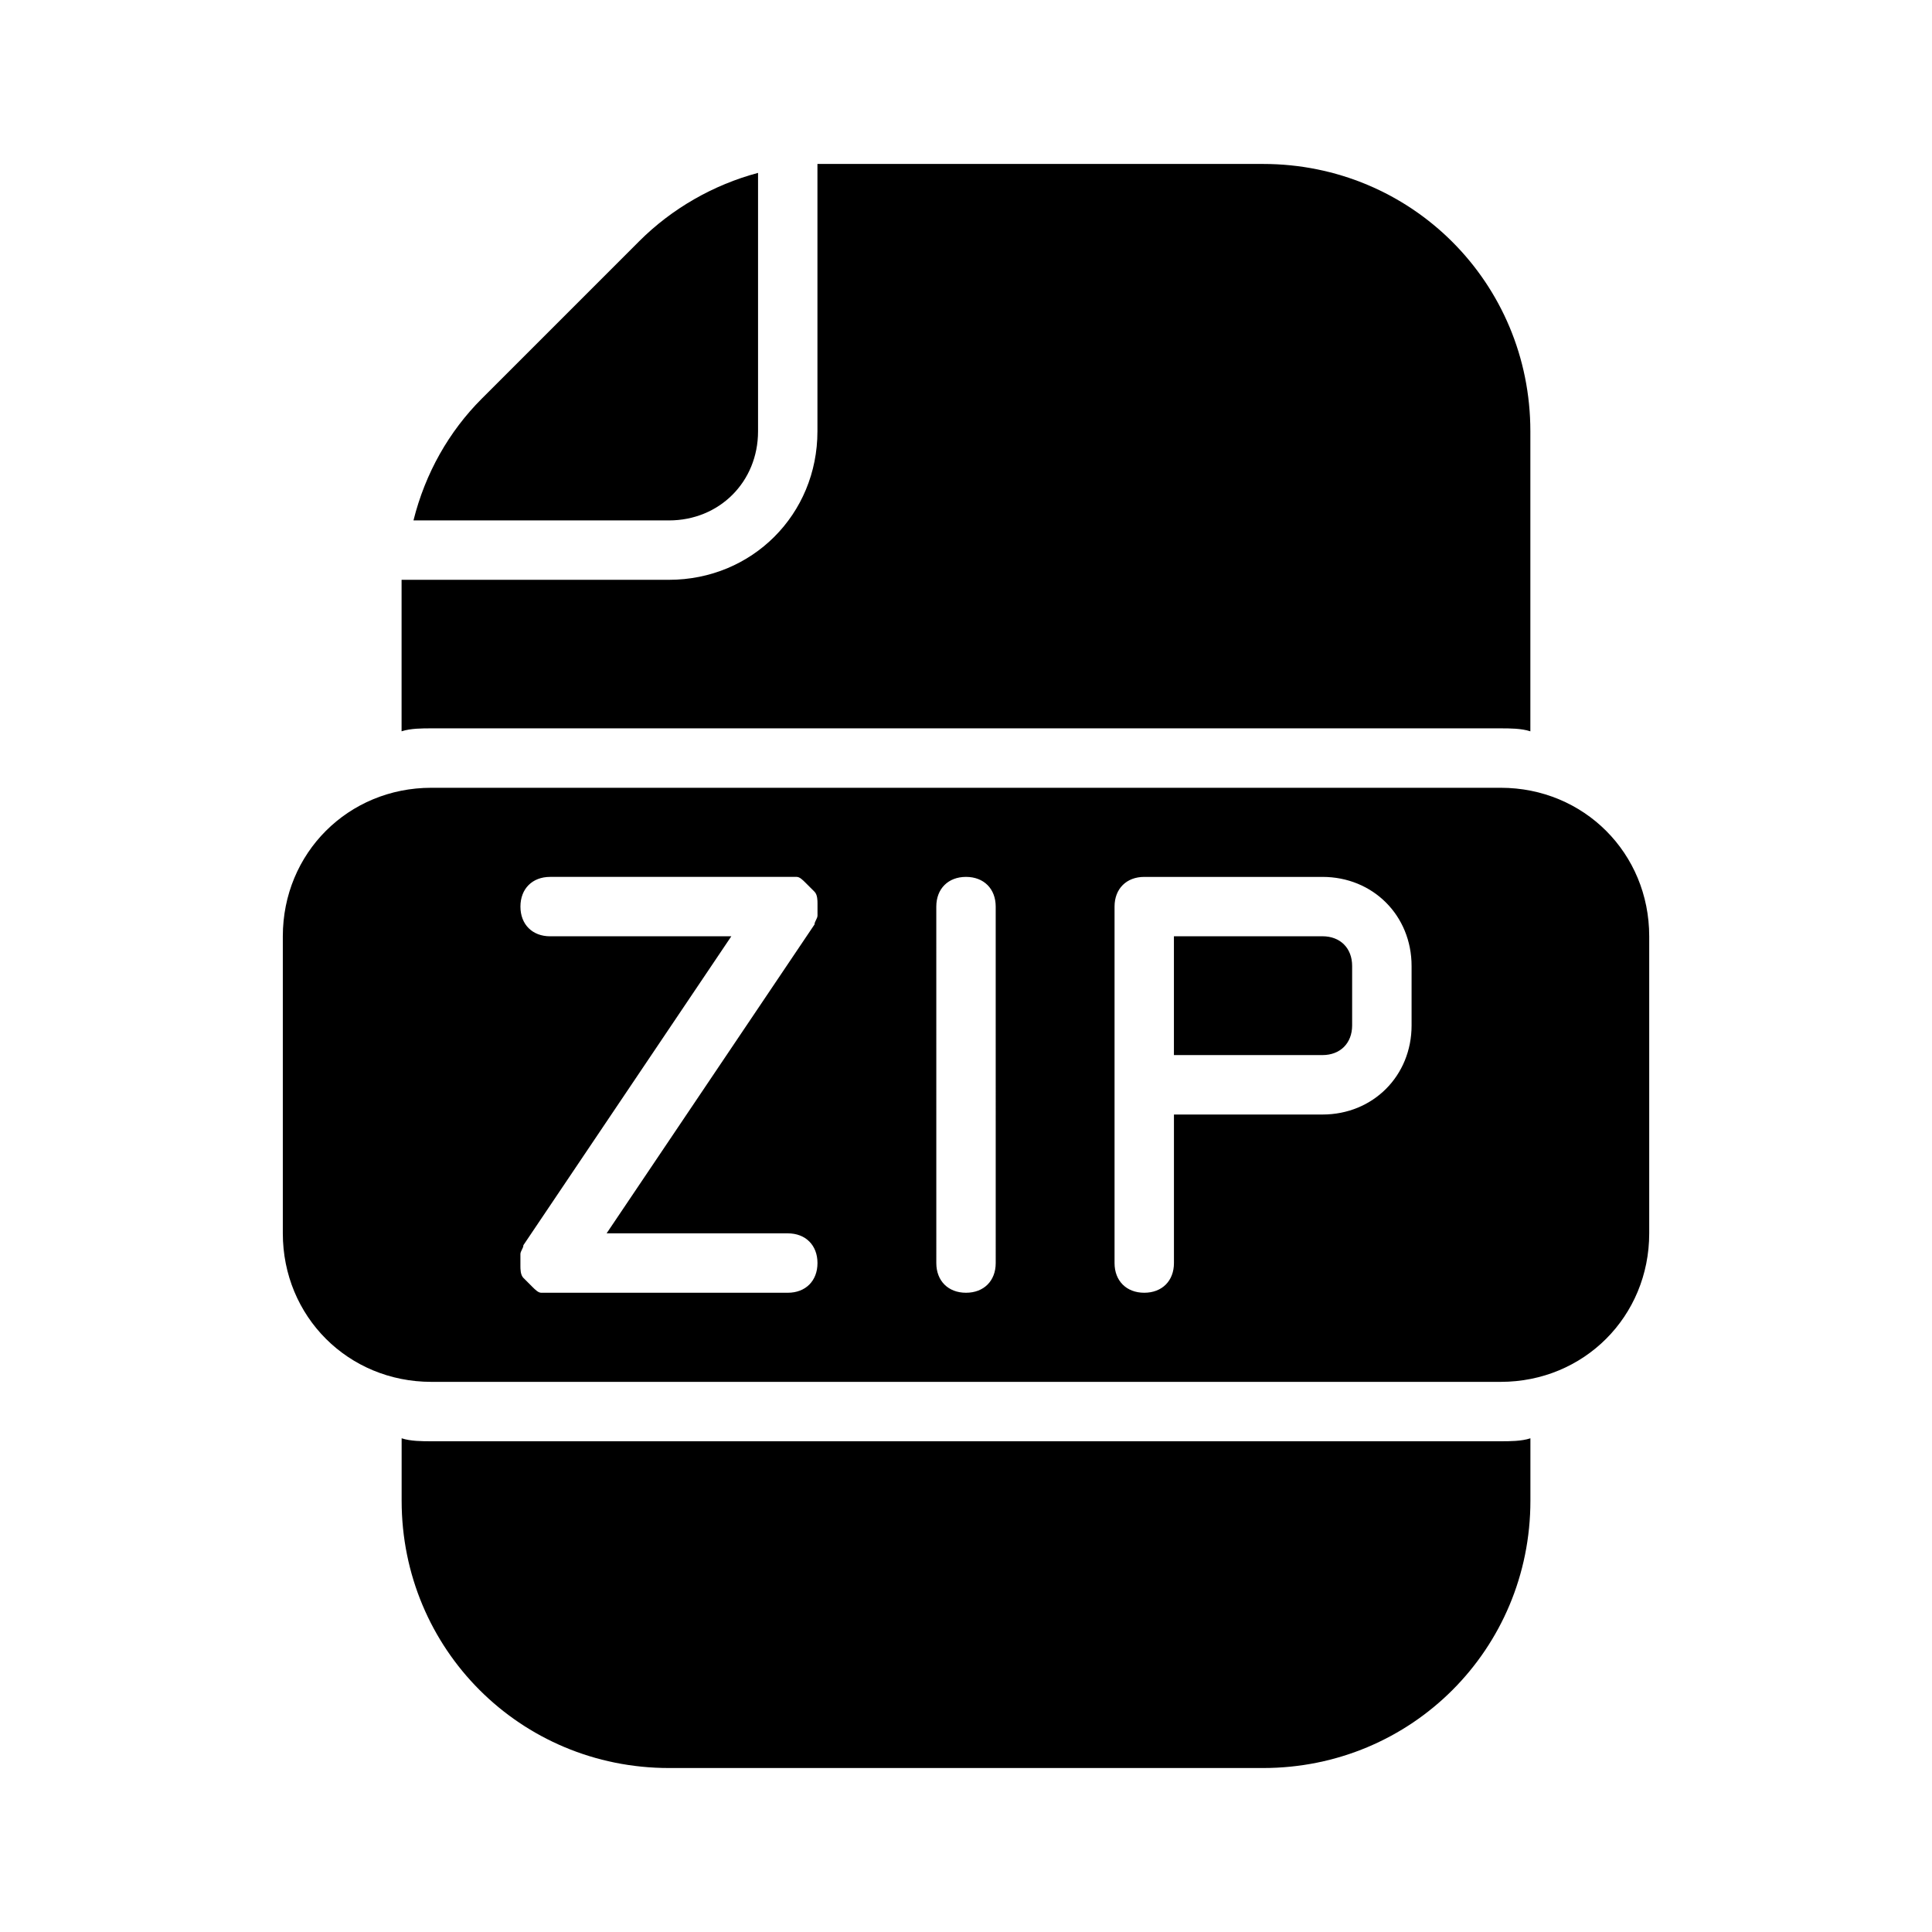 <?xml version="1.0" encoding="UTF-8"?>
<!-- Uploaded to: SVG Repo, www.svgrepo.com, Generator: SVG Repo Mixer Tools -->
<svg fill="#000000" width="800px" height="800px" version="1.1" viewBox="144 144 512 512" xmlns="http://www.w3.org/2000/svg">
 <g>
  <path d="m344.89 258.3v-68.484c-11.809 3.148-22.828 9.445-31.488 18.105l-41.723 41.723c-8.66 8.66-14.957 19.68-18.105 32.273h67.699c13.383 0 23.617-10.234 23.617-23.617z"/>
  <path d="m258.3 337.02h283.39c2.363 0 5.512 0 7.871 0.789v-79.512c0-39.359-31.488-70.848-70.848-70.848h-115.72-2.363v70.848c0 22.043-17.32 39.359-39.359 39.359h-70.848v2.363 37.785c2.363-0.785 5.512-0.785 7.871-0.785z"/>
  <path d="m541.7 525.95h-283.39c-2.363 0-5.512 0-7.871-0.789v16.535c0 39.359 31.488 70.848 70.848 70.848h157.44c39.359 0 70.848-31.488 70.848-70.848v-16.531c-2.359 0.785-5.512 0.785-7.871 0.785z"/>
  <path d="m541.7 352.77h-283.39c-22.043 0-39.359 17.32-39.359 39.359v78.719c0 22.043 17.32 39.359 39.359 39.359h283.39c22.043 0 39.359-17.32 39.359-39.359v-78.719c0-22.039-17.316-39.359-39.359-39.359zm-188.93 118.08c4.723 0 7.871 3.148 7.871 7.871s-3.148 7.871-7.871 7.871h-62.977-2.363c-0.789 0-1.574-0.789-2.363-1.574-0.789-0.789-1.574-1.574-2.363-2.363-0.789-0.789-0.789-2.363-0.789-3.148v-0.789-2.363c0-0.789 0.789-1.574 0.789-2.363l55.105-81.867-48.016 0.004c-4.723 0-7.871-3.148-7.871-7.871s3.148-7.871 7.871-7.871h62.977 2.363c0.789 0 1.574 0.789 2.363 1.574 0.789 0.789 1.574 1.574 2.363 2.363 0.789 0.789 0.789 2.363 0.789 3.148v0.789 2.363c0 0.789-0.789 1.574-0.789 2.363l-55.105 81.867zm55.105 7.871c0 4.723-3.148 7.871-7.871 7.871s-7.871-3.148-7.871-7.871l-0.004-94.465c0-4.723 3.148-7.871 7.871-7.871s7.871 3.148 7.871 7.871zm110.21-62.977c0 13.383-10.234 23.617-23.617 23.617h-39.359v39.359c0 4.723-3.148 7.871-7.871 7.871-4.723 0-7.871-3.148-7.871-7.871v-94.461c0-4.723 3.148-7.871 7.871-7.871h47.23c13.383 0 23.617 10.234 23.617 23.617z"/>
  <path d="m494.46 392.12h-39.359v31.488h39.359c4.723 0 7.871-3.148 7.871-7.871v-15.742c0.004-4.727-3.144-7.875-7.871-7.875z"/>
 </g>
</svg>